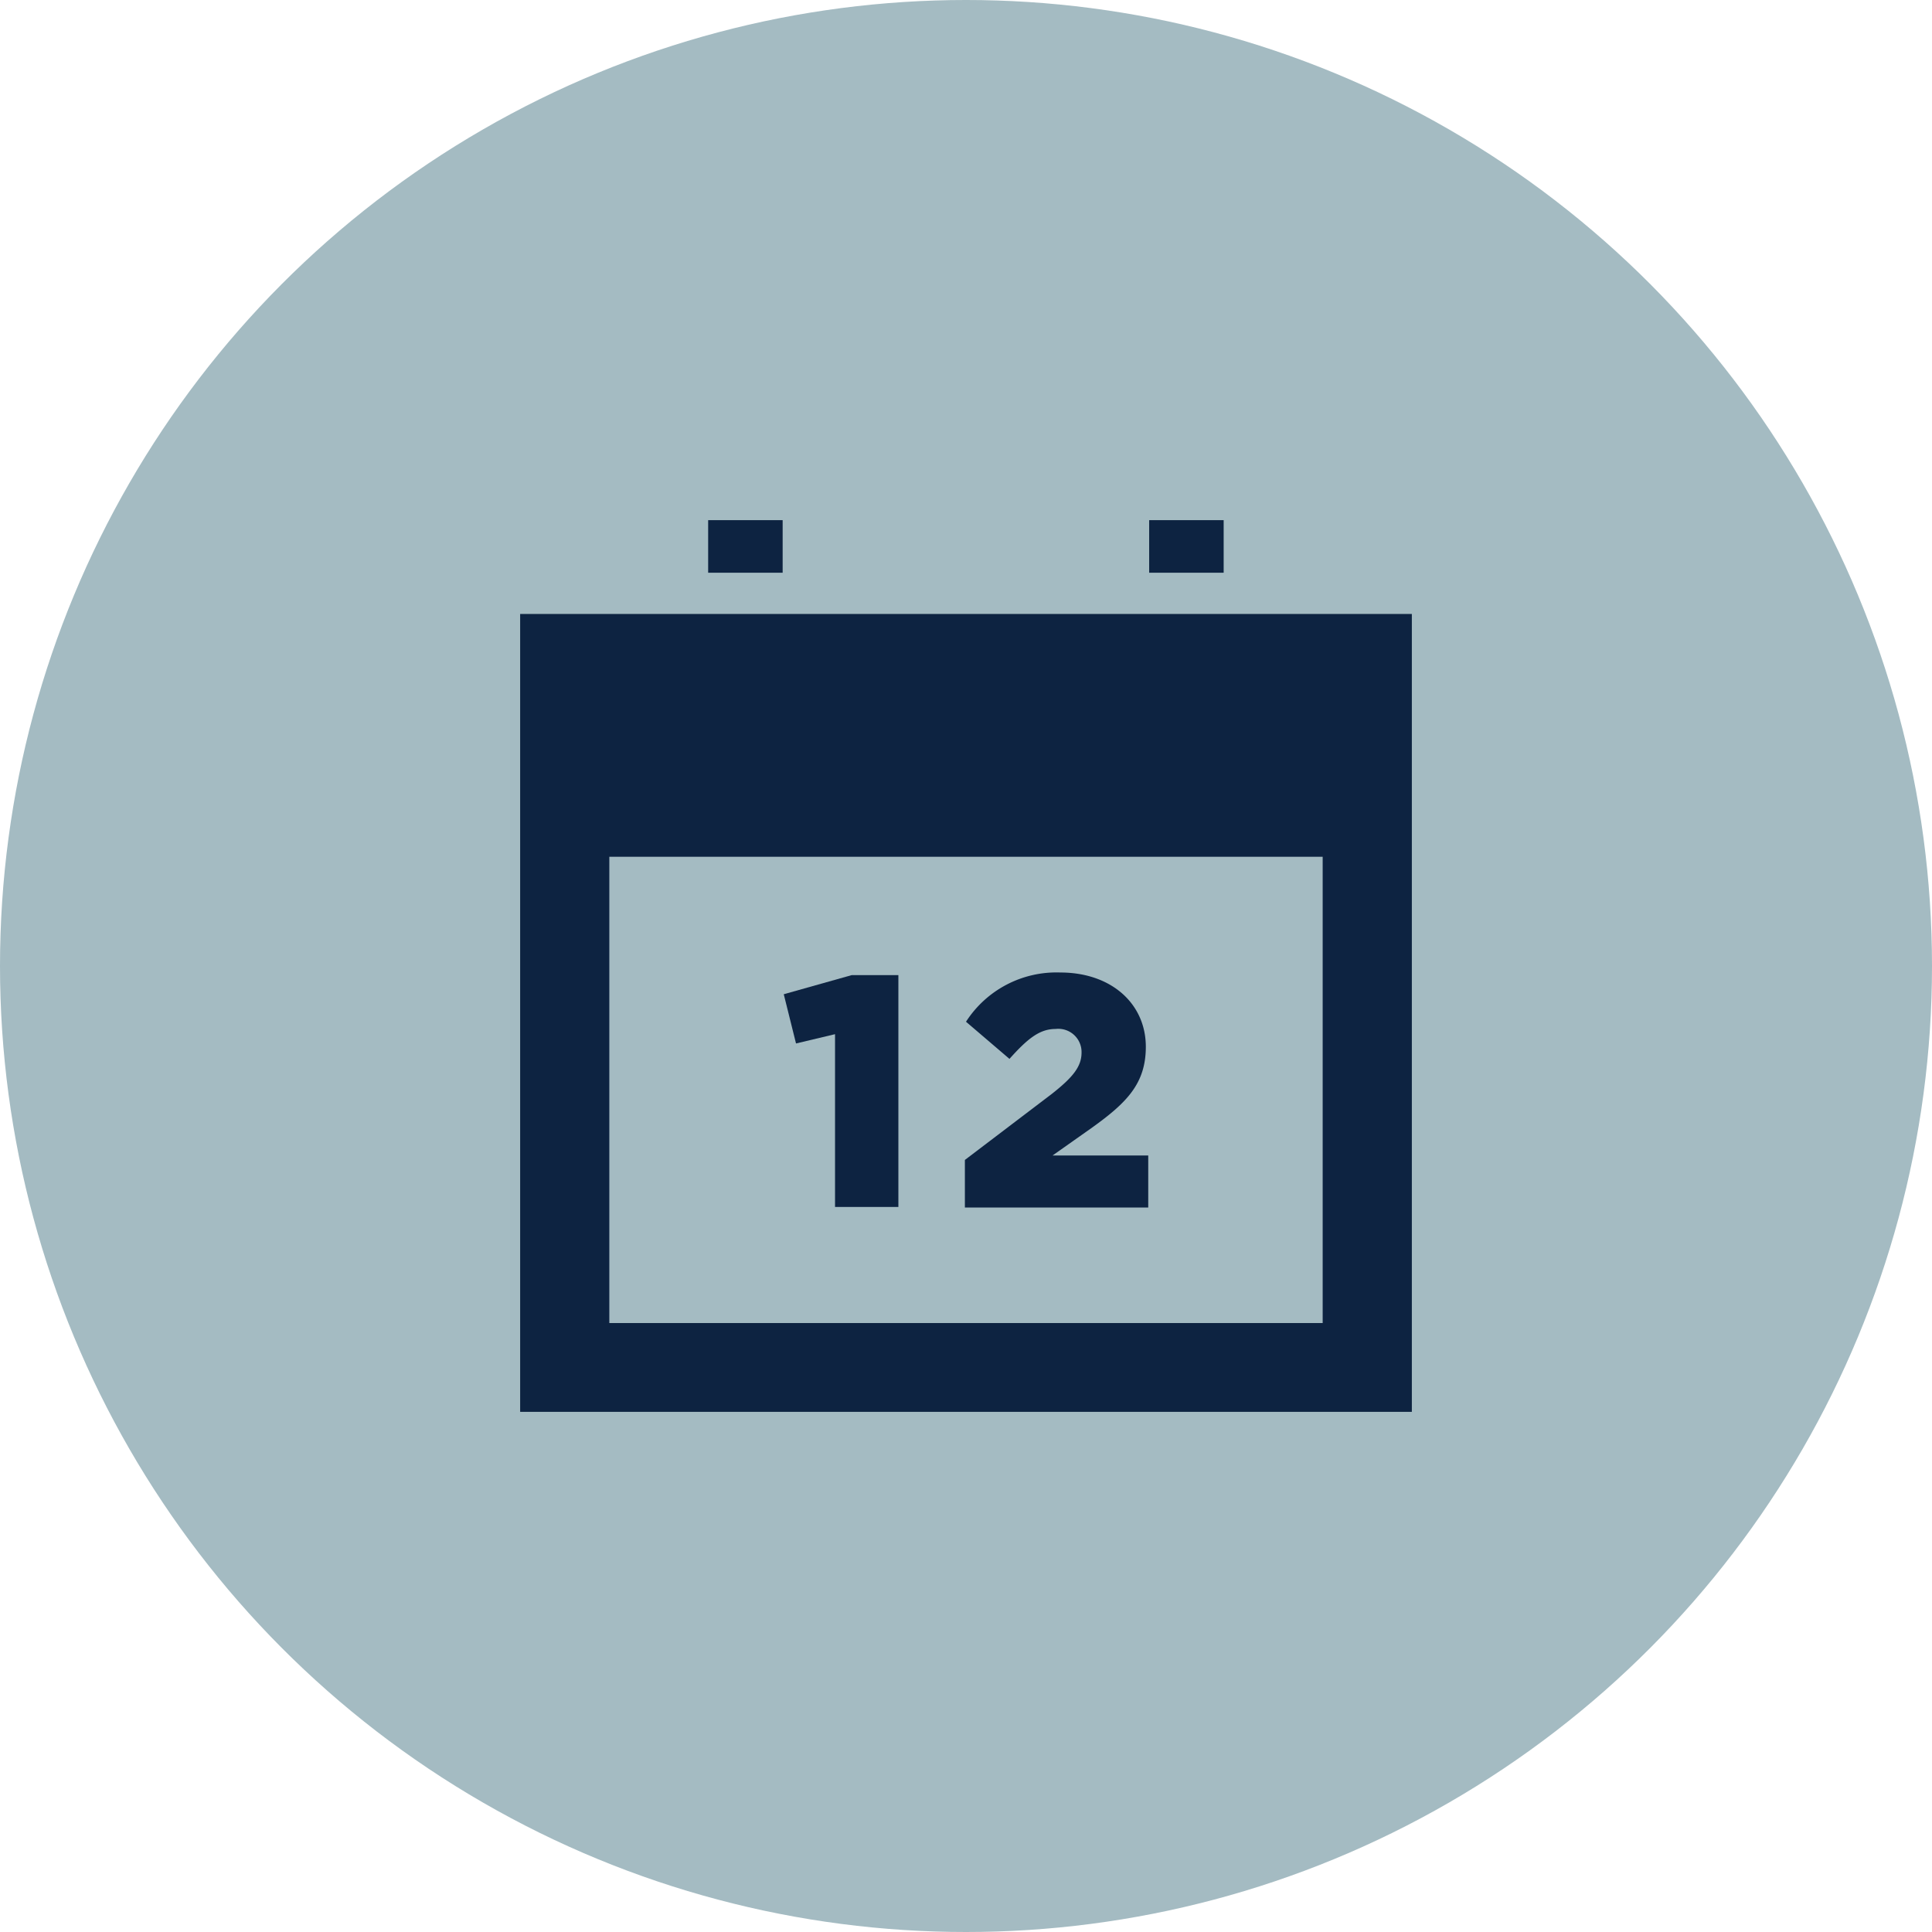 <svg id="Layer_1" data-name="Layer 1" xmlns="http://www.w3.org/2000/svg" viewBox="0 0 104 104"><defs><style>.cls-1{fill:#a4bbc2;}.cls-2{fill:#0d2341;}</style></defs><title>Cramer_Icons</title><circle class="cls-1" cx="52" cy="52" r="52"/><path class="cls-2" d="M28,33.05V76H76V33.05ZM71.2,71.22H32.8V46.12H71.2Z"/><polygon class="cls-2" points="42.19 53.52 42.85 56.17 44.95 55.67 44.95 64.97 48.36 64.97 48.36 52.49 45.85 52.49 42.19 53.52"/><path class="cls-2" d="M58.8,60.69c1.85-1.33,2.88-2.36,2.88-4.34v0c0-2.33-1.87-4-4.6-4A5.79,5.79,0,0,0,52,55L54.34,57c1-1.12,1.64-1.61,2.48-1.61a1.25,1.25,0,0,1,1.4,1.27c0,.75-.46,1.33-1.62,2.24l-4.66,3.54V65h9.87v-2.8H56.66Z"/><rect class="cls-2" x="38.12" y="28" width="4.01" height="2.83"/><rect class="cls-2" x="61.86" y="28" width="4.01" height="2.83"/></svg>